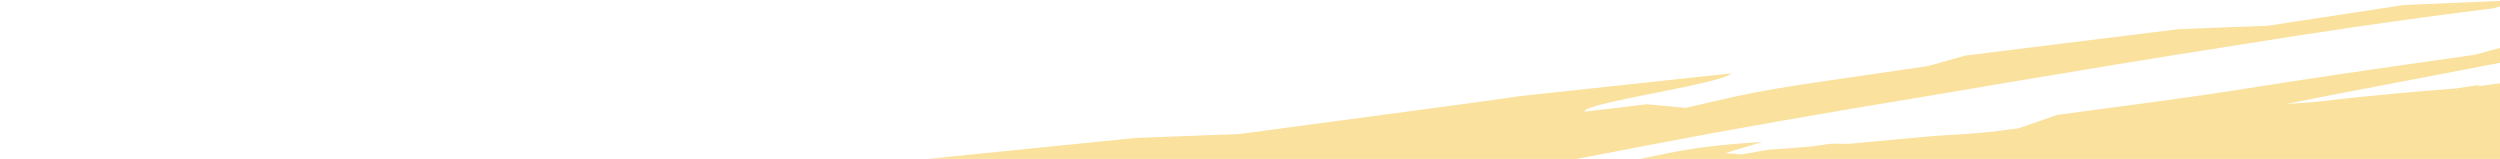 <?xml version="1.0" encoding="UTF-8"?> <svg xmlns="http://www.w3.org/2000/svg" width="818" height="52" viewBox="0 0 818 52" fill="none"><path d="M868.999 9.32V9.863C854.679 13.621 834.419 17.358 815.127 21.099C803.882 23.249 792.369 25.458 781.09 27.614C769.861 29.783 758.65 31.828 748.892 33.881L748.333 34.003C752.167 33.739 756.102 33.547 759.954 33.089C768.249 32.098 775.902 31.328 783.087 30.675C790.197 29.998 796.906 29.452 803.472 28.954L811.711 27.718C811.36 27.884 810.942 28.068 810.349 28.294C821.177 26.825 829.464 25.703 837.752 24.577C844.043 24.062 850.978 23.495 858.689 22.864C858.556 23.445 858.438 23.962 858.312 24.501C851.637 25.257 847.519 25.727 844.377 26.086C847.694 26.07 849.566 26.36 846.934 27.284C846.666 27.381 849.883 27.154 853.493 26.983C856.951 26.296 860.644 25.567 865.849 24.539C866.788 24.53 867.845 24.48 869 24.401V67.055L847.585 70.008L790.94 77.803C777.146 77.127 750.996 78.606 746.577 76.701C745.365 76.177 751.364 74.762 753.754 73.855C768.457 72.257 779.436 70.96 786.905 70.129C796.797 69.762 804.608 69.471 810.983 69.233C839.799 65.695 845.856 63.522 851.771 60.989C829.798 63.538 810.816 65.747 800.532 66.941C773.538 68.581 753.97 69.888 731.146 71.127C730.678 71.102 730.168 71.078 729.692 71.056C713.509 73.454 698.311 75.708 684.902 77.694C675.52 78.367 668.343 78.879 661.768 79.349C658.42 81.023 655.395 82.538 652.47 84H593.095L597.446 82.916C590.444 82.638 583.602 82.366 576.776 82.096C569.224 82.703 561.88 83.237 554.787 83.682C553.924 83.788 553.065 83.894 552.213 84H339.16L340.698 83.832C344.833 82.271 348.71 80.805 352.545 79.356C342.97 80.663 333.371 81.978 323.387 83.339L311.109 84H0C10.722 83.076 21.266 82.193 31.842 81.239C43.705 80.146 55.786 79.033 68.578 77.852C70.491 77.554 75.294 76.811 80.441 76.014C84.284 76.57 87.76 77.073 91.361 77.595C112.841 75.377 130.62 73.541 148.081 71.737C150.813 72.11 152.392 72.322 154.881 72.663C185.543 68.416 215.854 64.218 244.11 60.303C243.892 59.646 243.75 59.176 243.675 58.949C253.969 57.78 263.325 56.611 271.053 55.659C278.773 54.709 284.83 53.963 288.264 53.542C320.196 50.321 342.227 48.1 371.685 45.129C378.854 44.855 391.879 44.359 405.68 43.837C419.257 42.02 432.95 40.187 447.956 38.178C462.885 36.144 479.461 34.046 497.85 31.389C513.114 29.75 539.823 26.873 566.542 24C562.974 27.624 517.943 33.598 518.452 36.548C526.164 35.629 532.313 34.894 538.813 34.117C543.366 34.533 547.184 34.882 551.671 35.293C564.362 32.286 571.146 30.711 581.33 28.979C591.473 27.232 605.241 25.411 630.881 21.617C635.026 20.445 640.005 19.036 642.995 18.19C668.059 15.079 689.314 12.45 712.423 9.587C715.891 9.443 720.393 9.254 724.704 9.073C730.068 8.879 735.282 8.692 741.824 8.458C757.146 6.122 771.825 3.879 786.521 1.635C800.415 1.044 812.512 0.529 825.002 0C821.677 0.992 818.302 1.998 815.929 2.704C785.118 6.538 757.513 10.645 731.614 14.836C705.313 18.901 680.692 23.035 656.513 27.069C648.033 28.502 639.629 29.925 631.274 31.334C622.911 32.73 614.606 34.112 606.394 35.482C590.044 38.239 574.27 41.005 559.215 43.768C529.314 49.371 501.283 54.638 477.69 59.988C478.116 60.026 478.534 60.066 478.918 60.109C488.15 59.514 494.783 59.086 501.292 58.665C508.836 57.458 516.706 56.199 524.902 54.886C524.108 54.723 522.922 54.482 521.761 54.248C543.032 51.997 545.012 48.332 576.676 46.449C571.855 47.89 566.851 49.39 564.511 50.091C566.383 50.242 568.096 50.384 569.808 50.523C572.849 49.982 575.932 49.437 578.823 48.962C582.432 48.71 586.367 48.511 590.788 48.098C593.912 47.803 597.647 47.217 599.159 47.021C603.094 47.046 604.932 47.059 604.948 47.058C615.45 46.088 622.869 45.4 630.087 44.73C639.712 43.868 646.898 43.973 658.954 42.162C659.372 42.127 659.814 42.091 660.232 42.058C664.351 40.632 668.46 39.214 673.248 37.56C684.143 36.099 701.896 33.824 718.798 31.413C733.418 29.329 746.669 27.042 761.223 24.938C777.147 22.536 793.79 20.219 809.722 17.93C813.005 17.039 816.146 16.187 818.495 15.549C835.538 13.444 850.769 11.564 868.982 9.316L868.999 9.32L868.999 9.32ZM655.253 84C661.579 83.843 667.143 83.804 671.245 84H655.253ZM815.312 45.301L814.652 45.367L814.869 45.334L815.312 45.301ZM680.994 46.519C646.605 51.203 611.909 55.812 577.278 60.449C577.638 59.86 577.721 59.301 578.899 58.665L610.079 54.376C633.422 51.163 656.13 48.924 680.994 46.519ZM526.849 65.529C530.401 65.206 534.577 64.804 537.176 64.709C540.401 64.589 543.434 64.506 546.542 64.41L522.004 67.501C521.269 67.296 520.551 67.093 519.916 66.883C521.127 66.576 522.389 66.261 523.642 65.942L526.858 65.529H526.85H526.849Z" fill="#F6C53C" fill-opacity="0.5"></path></svg> 